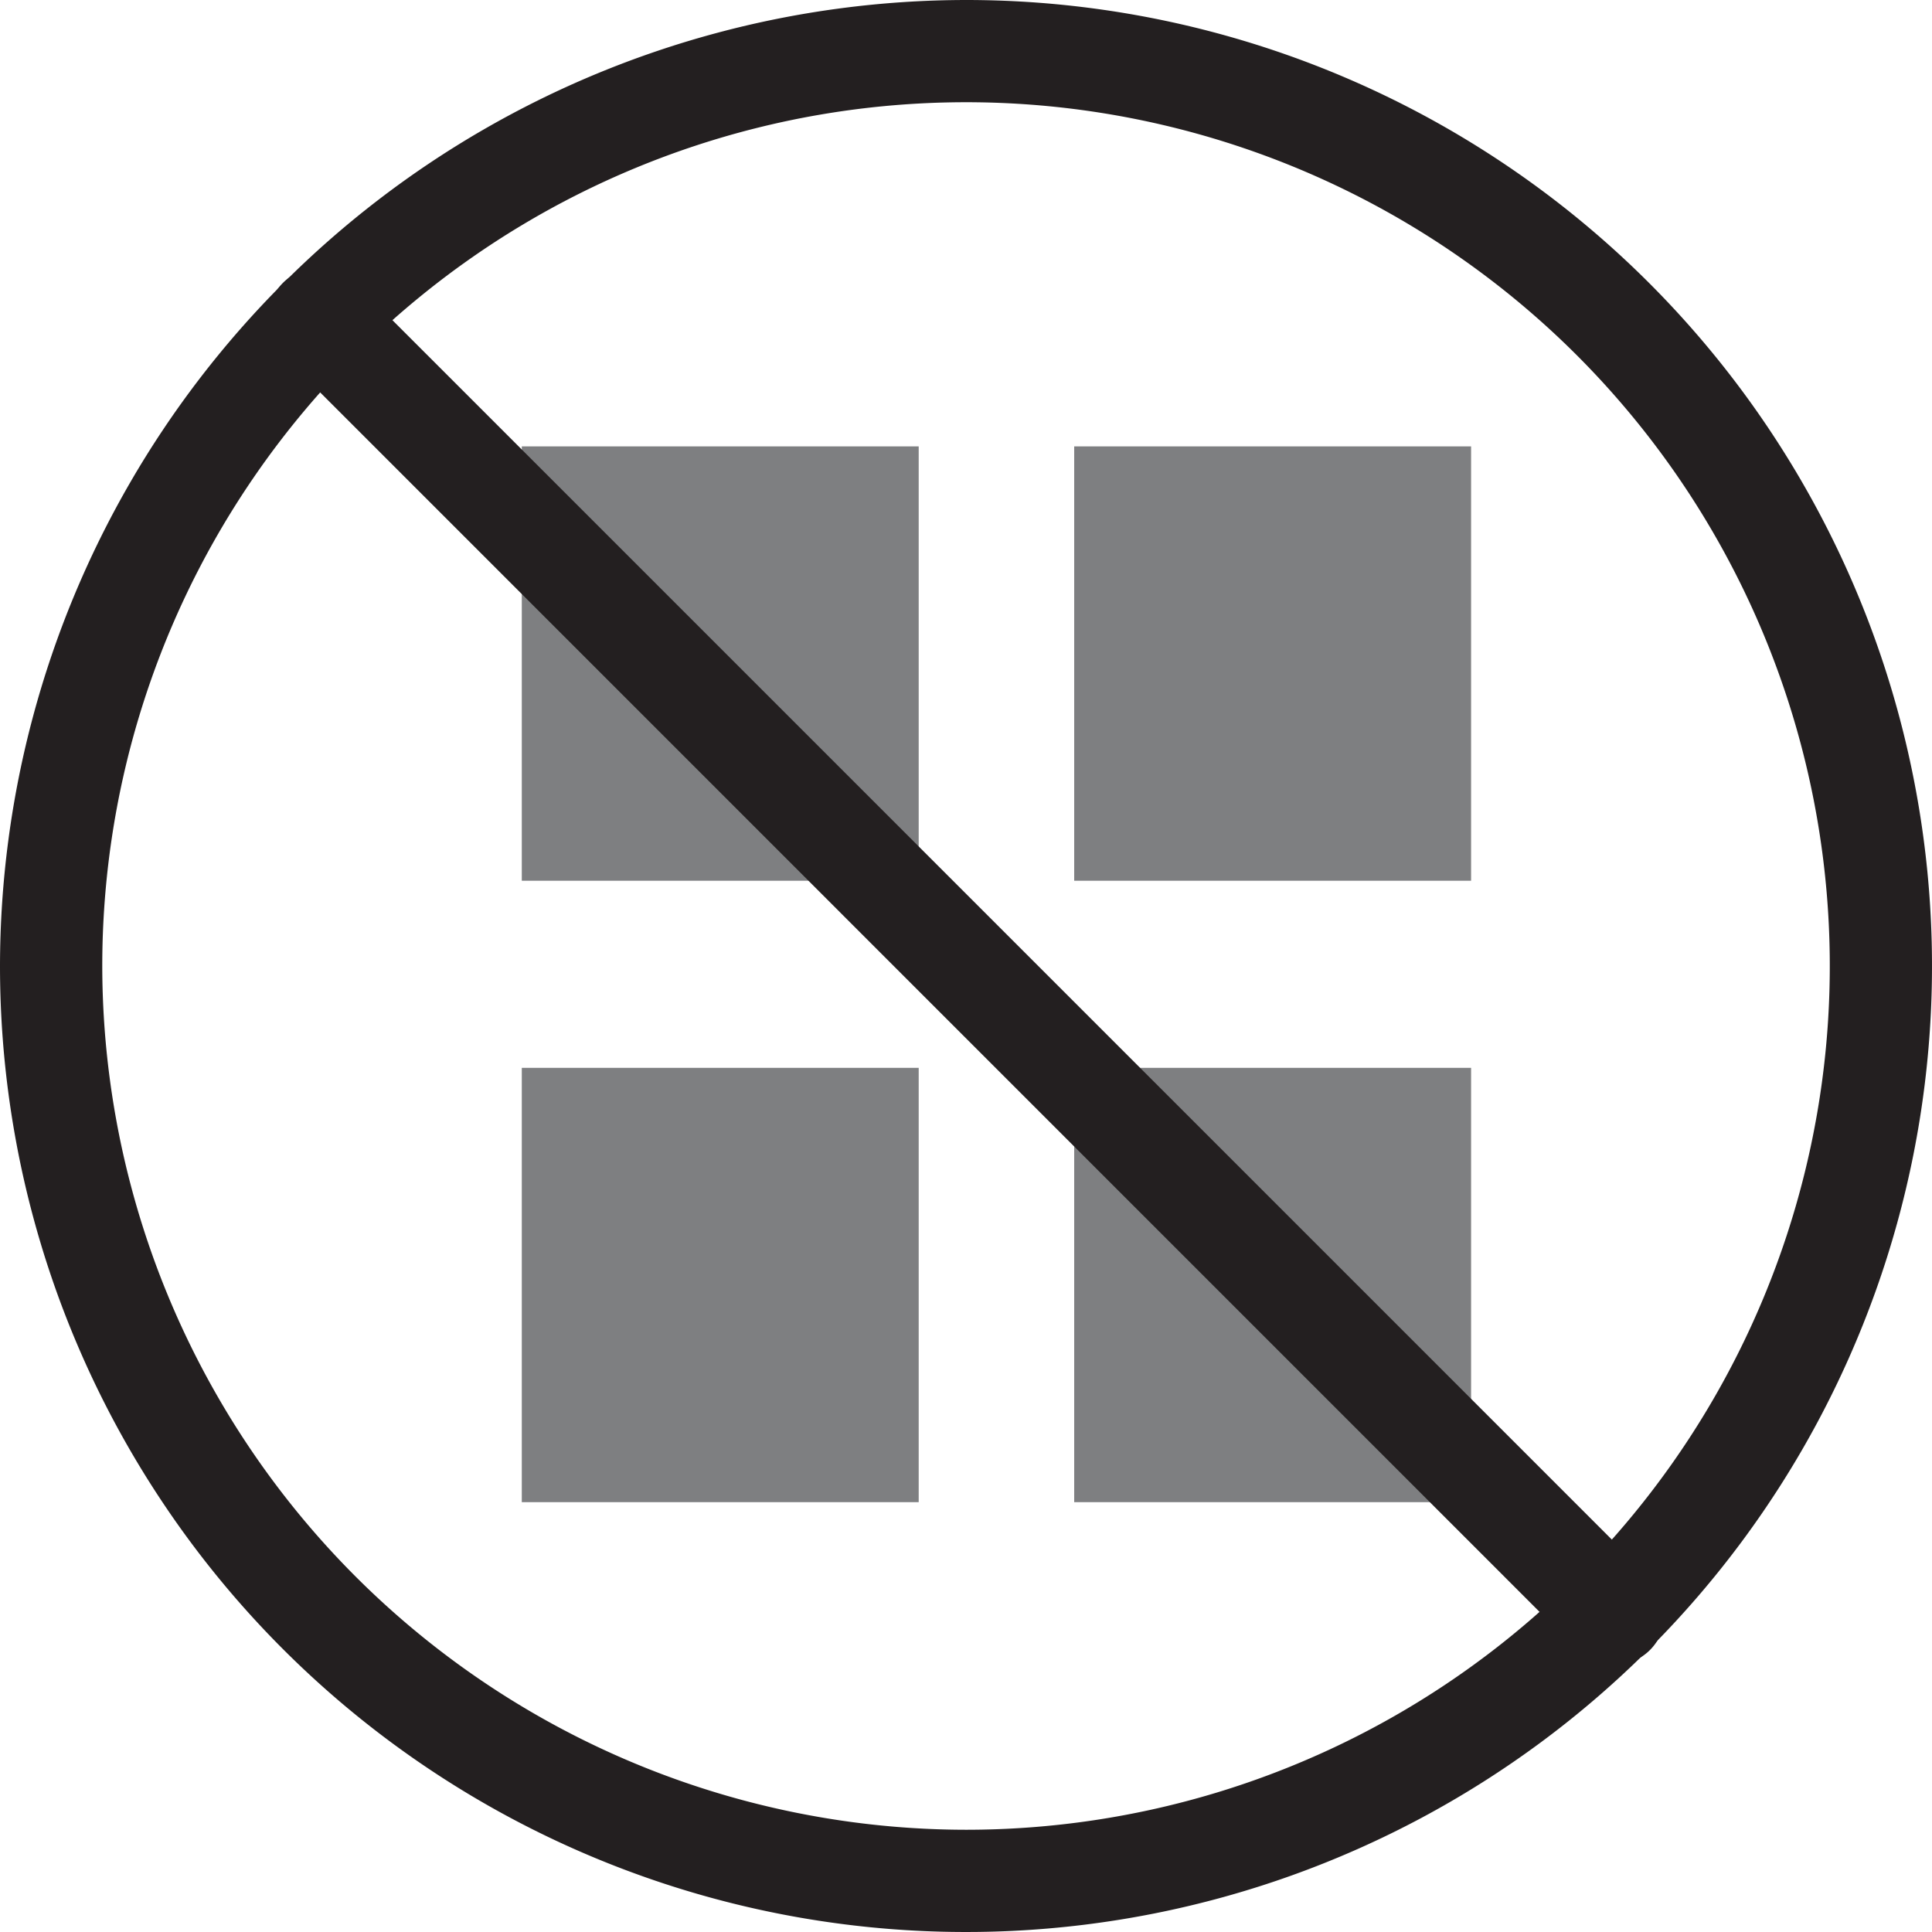 <svg viewBox="0 0 60 60" height="60" width="60" xmlns:xlink="http://www.w3.org/1999/xlink" xmlns="http://www.w3.org/2000/svg">
  <defs>
    <clipPath id="clip-path">
      <rect fill="#fff" transform="translate(0.833)" height="60" width="60" data-name="Rectangle 26" id="Rectangle_26"></rect>
    </clipPath>
    <clipPath id="clip-Icon-no-heavy-metal">
      <rect height="60" width="60"></rect>
    </clipPath>
  </defs>
  <g clip-path="url(#clip-Icon-no-heavy-metal)" id="Icon-no-heavy-metal">
    <g clip-path="url(#clip-path)" transform="translate(-0.833)" data-name="Groupe 189" id="Groupe_189">
      <path fill="#7e7f81" d="M29.364,13.863H17.038V27.352H29.364Z" data-name="Tracé 143" id="Tracé_143"></path>
      <path fill="#7e7f81" d="M46.519,13.863H34.193V27.352H46.519Z" data-name="Tracé 144" id="Tracé_144"></path>
      <path fill="#7e7f81" d="M29.364,33.163H17.038V46.651H29.364Z" data-name="Tracé 145" id="Tracé_145"></path>
      <path fill="#7e7f81" d="M46.519,33.163H34.193V46.651H46.519Z" data-name="Tracé 146" id="Tracé_146"></path>
      <path fill="#231f20" d="M30.833,0a30,30,0,1,1-30,30A30.034,30.034,0,0,1,30.833,0Zm0,56.825A26.825,26.825,0,1,0,4.009,30,26.856,26.856,0,0,0,30.833,56.825Z" data-name="Tracé 147" id="Tracé_147"></path>
      <path fill="#231f20" d="M10.742,8.321a1.575,1.575,0,0,1,1.122.466l40.18,40.18A1.588,1.588,0,1,1,49.8,51.213L9.62,11.031a1.589,1.589,0,0,1,1.122-2.712Z" data-name="Tracé 148" id="Tracé_148"></path>
    </g>
  </g>
</svg>
